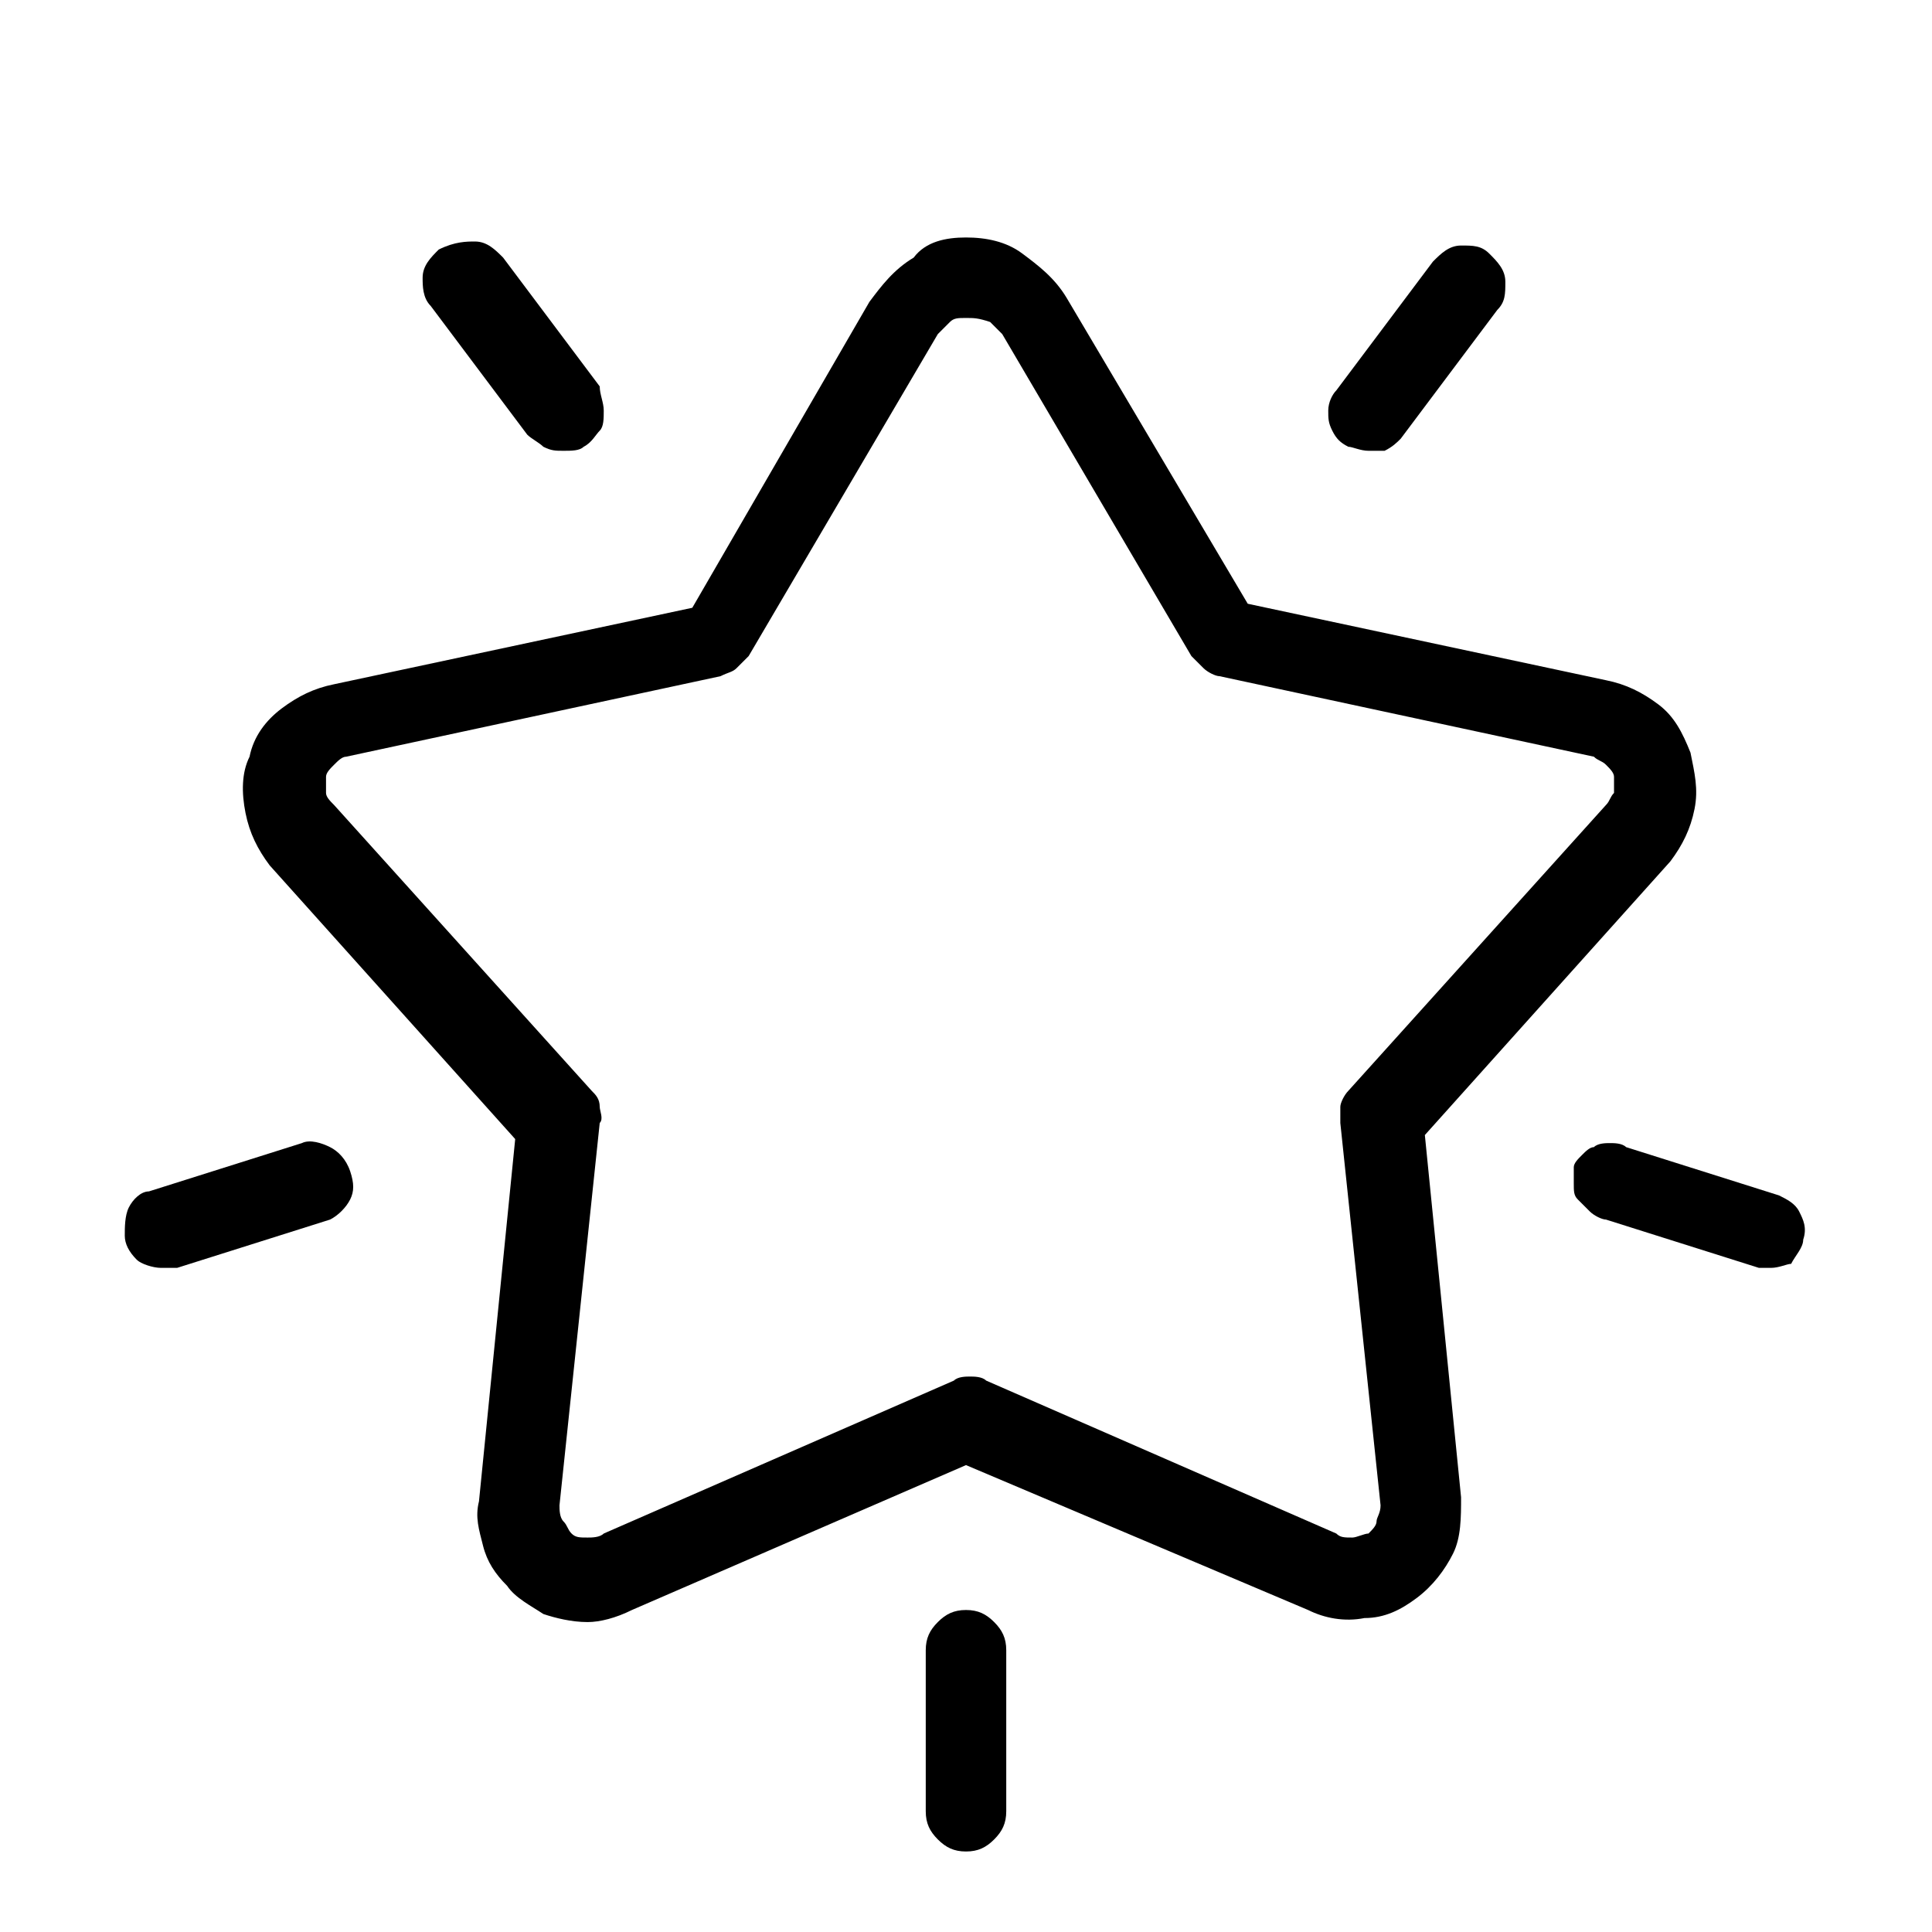 <?xml version="1.0" encoding="utf-8"?>
<!-- Generator: Adobe Illustrator 22.1.0, SVG Export Plug-In . SVG Version: 6.00 Build 0)  -->
<svg version="1.1" id="圖層_1" xmlns="http://www.w3.org/2000/svg" xmlns:xlink="http://www.w3.org/1999/xlink" x="0px" y="0px"
	 viewBox="0 0 48 48" style="enable-background:new 0 0 48 48;" xml:space="preserve">
<path d="M14.6,40.3c-0.4,0-0.8-0.1-1.1-0.2c-0.3-0.2-0.7-0.4-0.9-0.7c-0.3-0.3-0.5-0.6-0.6-1s-0.2-0.7-0.1-1.1l0.9-9l-6.1-6.8
	c-0.3-0.4-0.5-0.8-0.6-1.3s-0.1-1,0.1-1.4c0.1-0.5,0.4-0.9,0.8-1.2c0.4-0.3,0.8-0.5,1.3-0.6l8.9-1.9l4.4-7.6
	c0.3-0.4,0.6-0.8,1.1-1.1C23,6,23.5,5.9,24,5.9s1,0.1,1.4,0.4s0.8,0.6,1.1,1.1L31,15l8.9,1.9c0.5,0.1,0.9,0.3,1.3,0.6
	c0.4,0.3,0.6,0.7,0.8,1.2c0.1,0.5,0.2,0.9,0.1,1.4c-0.1,0.5-0.3,0.9-0.6,1.3l-6.1,6.8l0.9,9c0,0.5,0,1-0.2,1.4s-0.5,0.8-0.9,1.1
	s-0.8,0.5-1.3,0.5c-0.5,0.1-1,0-1.4-0.2L24,36.4L15.7,40C15.3,40.2,14.9,40.3,14.6,40.3z M24,7.9c-0.2,0-0.3,0-0.4,0.1
	c-0.1,0.1-0.2,0.2-0.3,0.3l-4.7,8c-0.1,0.1-0.2,0.2-0.3,0.3c-0.1,0.1-0.2,0.1-0.4,0.2l-9.3,2c-0.1,0-0.2,0.1-0.3,0.2
	s-0.2,0.2-0.2,0.3c0,0.1,0,0.3,0,0.4s0.1,0.2,0.2,0.3l6.4,7.1c0.1,0.1,0.2,0.2,0.2,0.4c0,0.1,0.1,0.3,0,0.4l-1,9.5
	c0,0.1,0,0.3,0.1,0.4s0.1,0.2,0.2,0.3c0.1,0.1,0.2,0.1,0.4,0.1c0.1,0,0.3,0,0.4-0.1l8.7-3.8c0.1-0.1,0.3-0.1,0.4-0.1s0.3,0,0.4,0.1
	l8.7,3.8c0.1,0.1,0.2,0.1,0.4,0.1c0.1,0,0.3-0.1,0.4-0.1c0.1-0.1,0.2-0.2,0.2-0.3s0.1-0.2,0.1-0.4l-1-9.5c0-0.1,0-0.3,0-0.4
	s0.1-0.3,0.2-0.4l6.4-7.1c0.1-0.1,0.1-0.2,0.2-0.3c0-0.1,0-0.3,0-0.4S40,19.1,39.9,19s-0.2-0.1-0.3-0.2l-9.3-2
	c-0.1,0-0.3-0.1-0.4-0.2s-0.2-0.2-0.3-0.3l-4.7-8c-0.1-0.1-0.2-0.2-0.3-0.3C24.3,7.9,24.2,7.9,24,7.9L24,7.9z"/>
<path d="M24,46c-0.3,0-0.5-0.1-0.7-0.3S23,45.3,23,45v-4c0-0.3,0.1-0.5,0.3-0.7S23.7,40,24,40s0.5,0.1,0.7,0.3S25,40.7,25,41v4
	c0,0.3-0.1,0.5-0.3,0.7S24.3,46,24,46z"/>
<path d="M4,31.5c-0.2,0-0.5-0.1-0.6-0.2c-0.2-0.2-0.3-0.4-0.3-0.6s0-0.5,0.1-0.7s0.3-0.4,0.5-0.4l3.8-1.2c0.2-0.1,0.5,0,0.7,0.1
	s0.4,0.3,0.5,0.6s0.1,0.5,0,0.7s-0.3,0.4-0.5,0.5l-3.8,1.2C4.2,31.5,4.1,31.5,4,31.5L4,31.5z"/>
<path d="M44,31.5c-0.1,0-0.2,0-0.3,0l-3.8-1.2c-0.1,0-0.3-0.1-0.4-0.2c-0.1-0.1-0.2-0.2-0.3-0.3c-0.1-0.1-0.1-0.2-0.1-0.4
	c0-0.1,0-0.3,0-0.4s0.1-0.2,0.2-0.3s0.2-0.2,0.3-0.2c0.1-0.1,0.3-0.1,0.4-0.1c0.1,0,0.3,0,0.4,0.1l3.8,1.2c0.2,0.1,0.4,0.2,0.5,0.4
	c0.1,0.2,0.2,0.4,0.1,0.7c0,0.2-0.2,0.4-0.3,0.6C44.4,31.4,44.2,31.5,44,31.5L44,31.5z"/>
<path d="M34,11.2c-0.2,0-0.4-0.1-0.5-0.1c-0.2-0.1-0.3-0.2-0.4-0.4C33,10.5,33,10.4,33,10.2s0.1-0.4,0.2-0.5l2.4-3.2
	c0.2-0.2,0.4-0.4,0.7-0.4s0.5,0,0.7,0.2s0.4,0.4,0.4,0.7c0,0.3,0,0.5-0.2,0.7l-2.4,3.2c-0.1,0.1-0.2,0.2-0.4,0.3
	C34.3,11.2,34.1,11.2,34,11.2z"/>
<path d="M14,11.2c-0.2,0-0.3,0-0.5-0.1c-0.1-0.1-0.3-0.2-0.4-0.3l-2.4-3.2c-0.2-0.2-0.2-0.5-0.2-0.7c0-0.3,0.2-0.5,0.4-0.7
	C11.3,6,11.6,6,11.8,6c0.3,0,0.5,0.2,0.7,0.4l2.4,3.2c0,0.2,0.1,0.4,0.1,0.6s0,0.4-0.1,0.5s-0.2,0.3-0.4,0.4
	C14.4,11.2,14.2,11.2,14,11.2L14,11.2z"/>
</svg>
